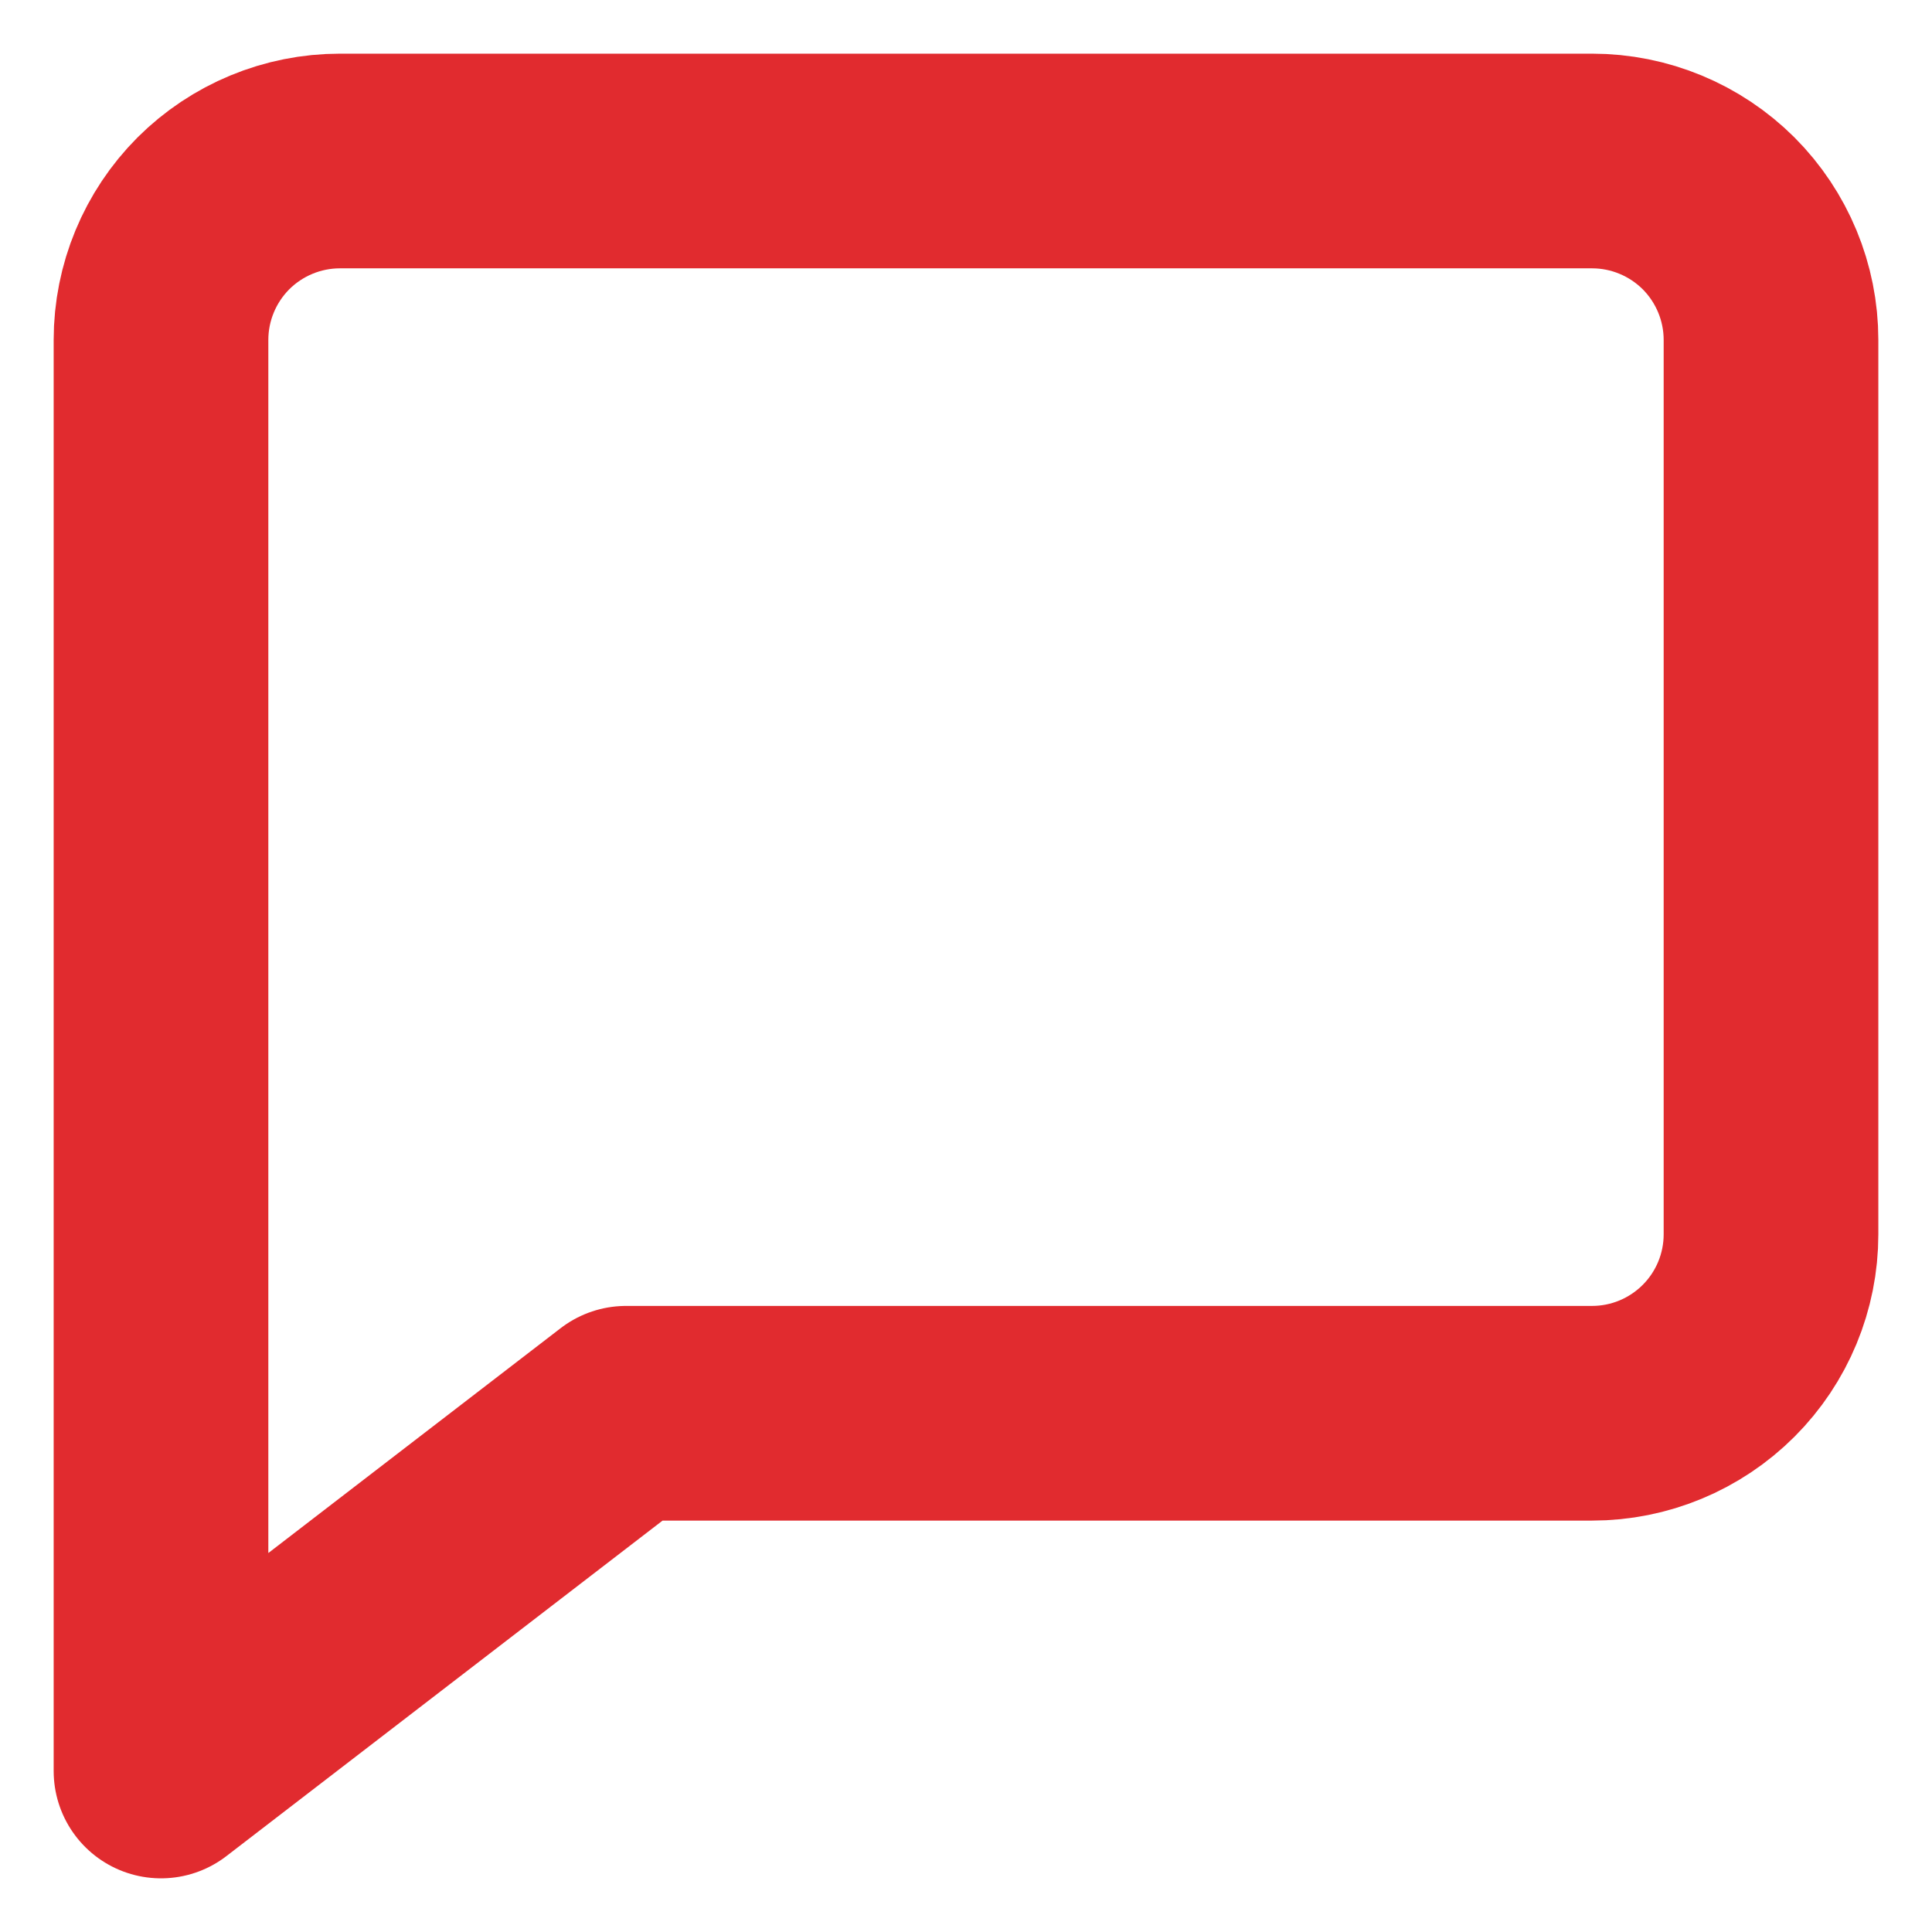 <svg viewBox="0 0 18 18" fill="none" xmlns="http://www.w3.org/2000/svg">
    <path
        d="M16.5 11.5C16.5 11.942 16.324 12.366 16.012 12.678C15.699 12.991 15.275 13.167 14.833 13.167H5.833L1.5 16.5V3.167C1.5 2.725 1.676 2.301 1.988 1.988C2.301 1.676 2.725 1.5 3.167 1.5H14.833C15.275 1.5 15.699 1.676 16.012 1.988C16.324 2.301 16.5 2.725 16.5 3.167V11.5Z"
        stroke="#E12B2F" stroke-width="2" stroke-linecap="round" stroke-linejoin="round" />
</svg>
